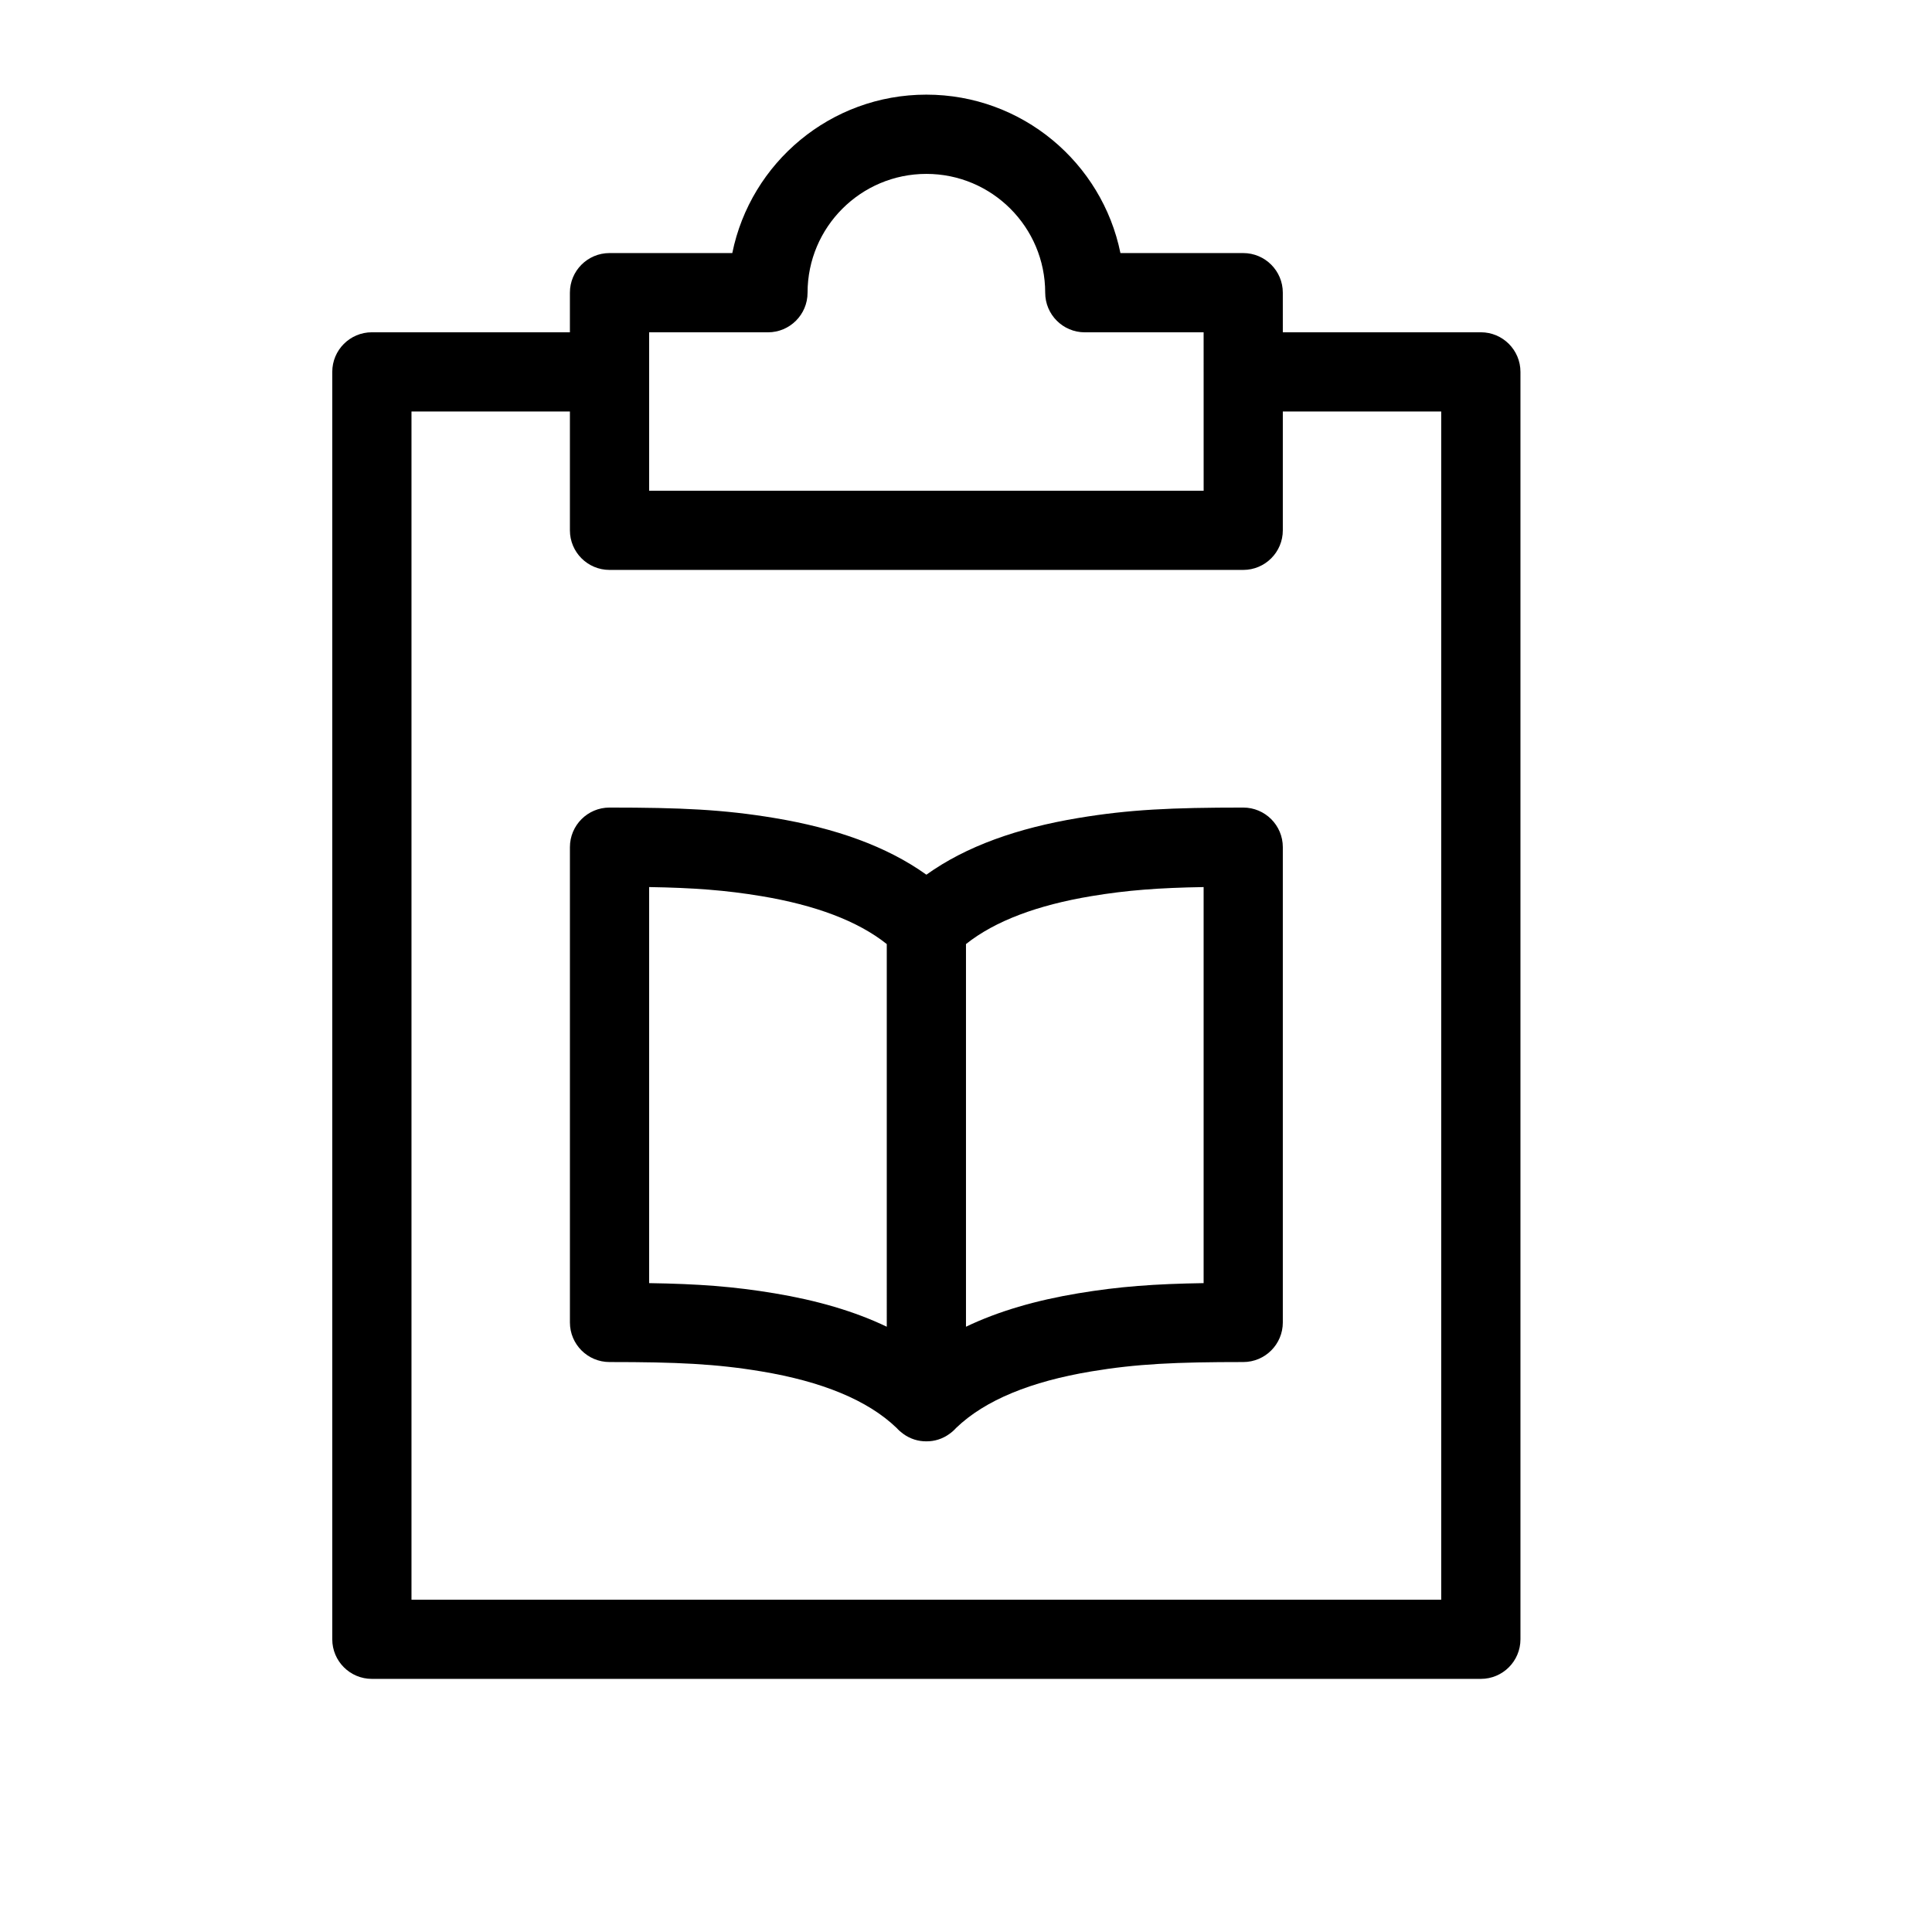 <?xml version="1.0" encoding="UTF-8"?>
<!-- Uploaded to: SVG Find, www.svgrepo.com, Generator: SVG Find Mixer Tools -->
<svg fill="#000000" width="800px" height="800px" version="1.1" viewBox="144 144 512 512" xmlns="http://www.w3.org/2000/svg">
 <path d="m483.96 253.05v31.488c0 5.797-4.699 10.496-10.492 10.496h-167.94c-5.797 0-10.496-4.699-10.496-10.496v-31.488h-41.984v314.88h272.89v-314.88zm0-20.992h52.48c5.797 0 10.496 4.699 10.496 10.496v335.87c0 5.797-4.699 10.496-10.496 10.496h-293.89c-5.797 0-10.496-4.699-10.496-10.496v-335.87c0-5.797 4.699-10.496 10.496-10.496h52.48v-10.496c0-5.797 4.699-10.496 10.496-10.496h32.539c4.863-23.949 26.051-41.984 51.43-41.984 25.375 0 46.562 18.035 51.43 41.984h32.539c5.793 0 10.492 4.699 10.492 10.496zm-86.586 290.37c-0.512 0.57-1.082 1.082-1.699 1.523-1.895 1.402-4.055 2.035-6.176 2.019-2.125 0.016-4.281-0.617-6.18-2.019-0.613-0.441-1.188-0.953-1.699-1.523-7.695-7.414-19.906-12.336-35.832-14.988-12.055-2.012-22.445-2.484-40.258-2.484-5.797 0-10.496-4.699-10.496-10.496v-125.95c0-5.797 4.699-10.496 10.496-10.496 18.922 0 30.18 0.512 43.707 2.766 16.105 2.684 29.684 7.453 40.262 15.023 10.574-7.57 24.156-12.34 40.258-15.023 13.531-2.254 24.785-2.766 43.711-2.766 5.793 0 10.492 4.699 10.492 10.496v125.95c0 5.797-4.699 10.496-10.492 10.496-17.816 0-28.207 0.473-40.262 2.484-15.926 2.652-28.137 7.574-35.832 14.988zm2.621-128.24v101.41c8.594-4.121 18.566-6.996 29.762-8.859 10.828-1.805 20.203-2.492 33.215-2.695v-104.96c-11.84 0.195-20.289 0.828-29.766 2.406-14.223 2.371-25.484 6.547-33.211 12.699zm-20.992 0c-7.731-6.152-18.988-10.328-33.215-12.699-9.477-1.578-17.926-2.211-29.762-2.406v104.96c13.012 0.203 22.383 0.891 33.211 2.695 11.195 1.863 21.172 4.738 29.766 8.859zm83.969-162.12h-31.488c-5.797 0-10.496-4.699-10.496-10.496 0-17.379-14.109-31.488-31.488-31.488s-31.488 14.109-31.488 31.488c0 5.797-4.699 10.496-10.496 10.496h-31.488v41.984h146.95z"/>
</svg>